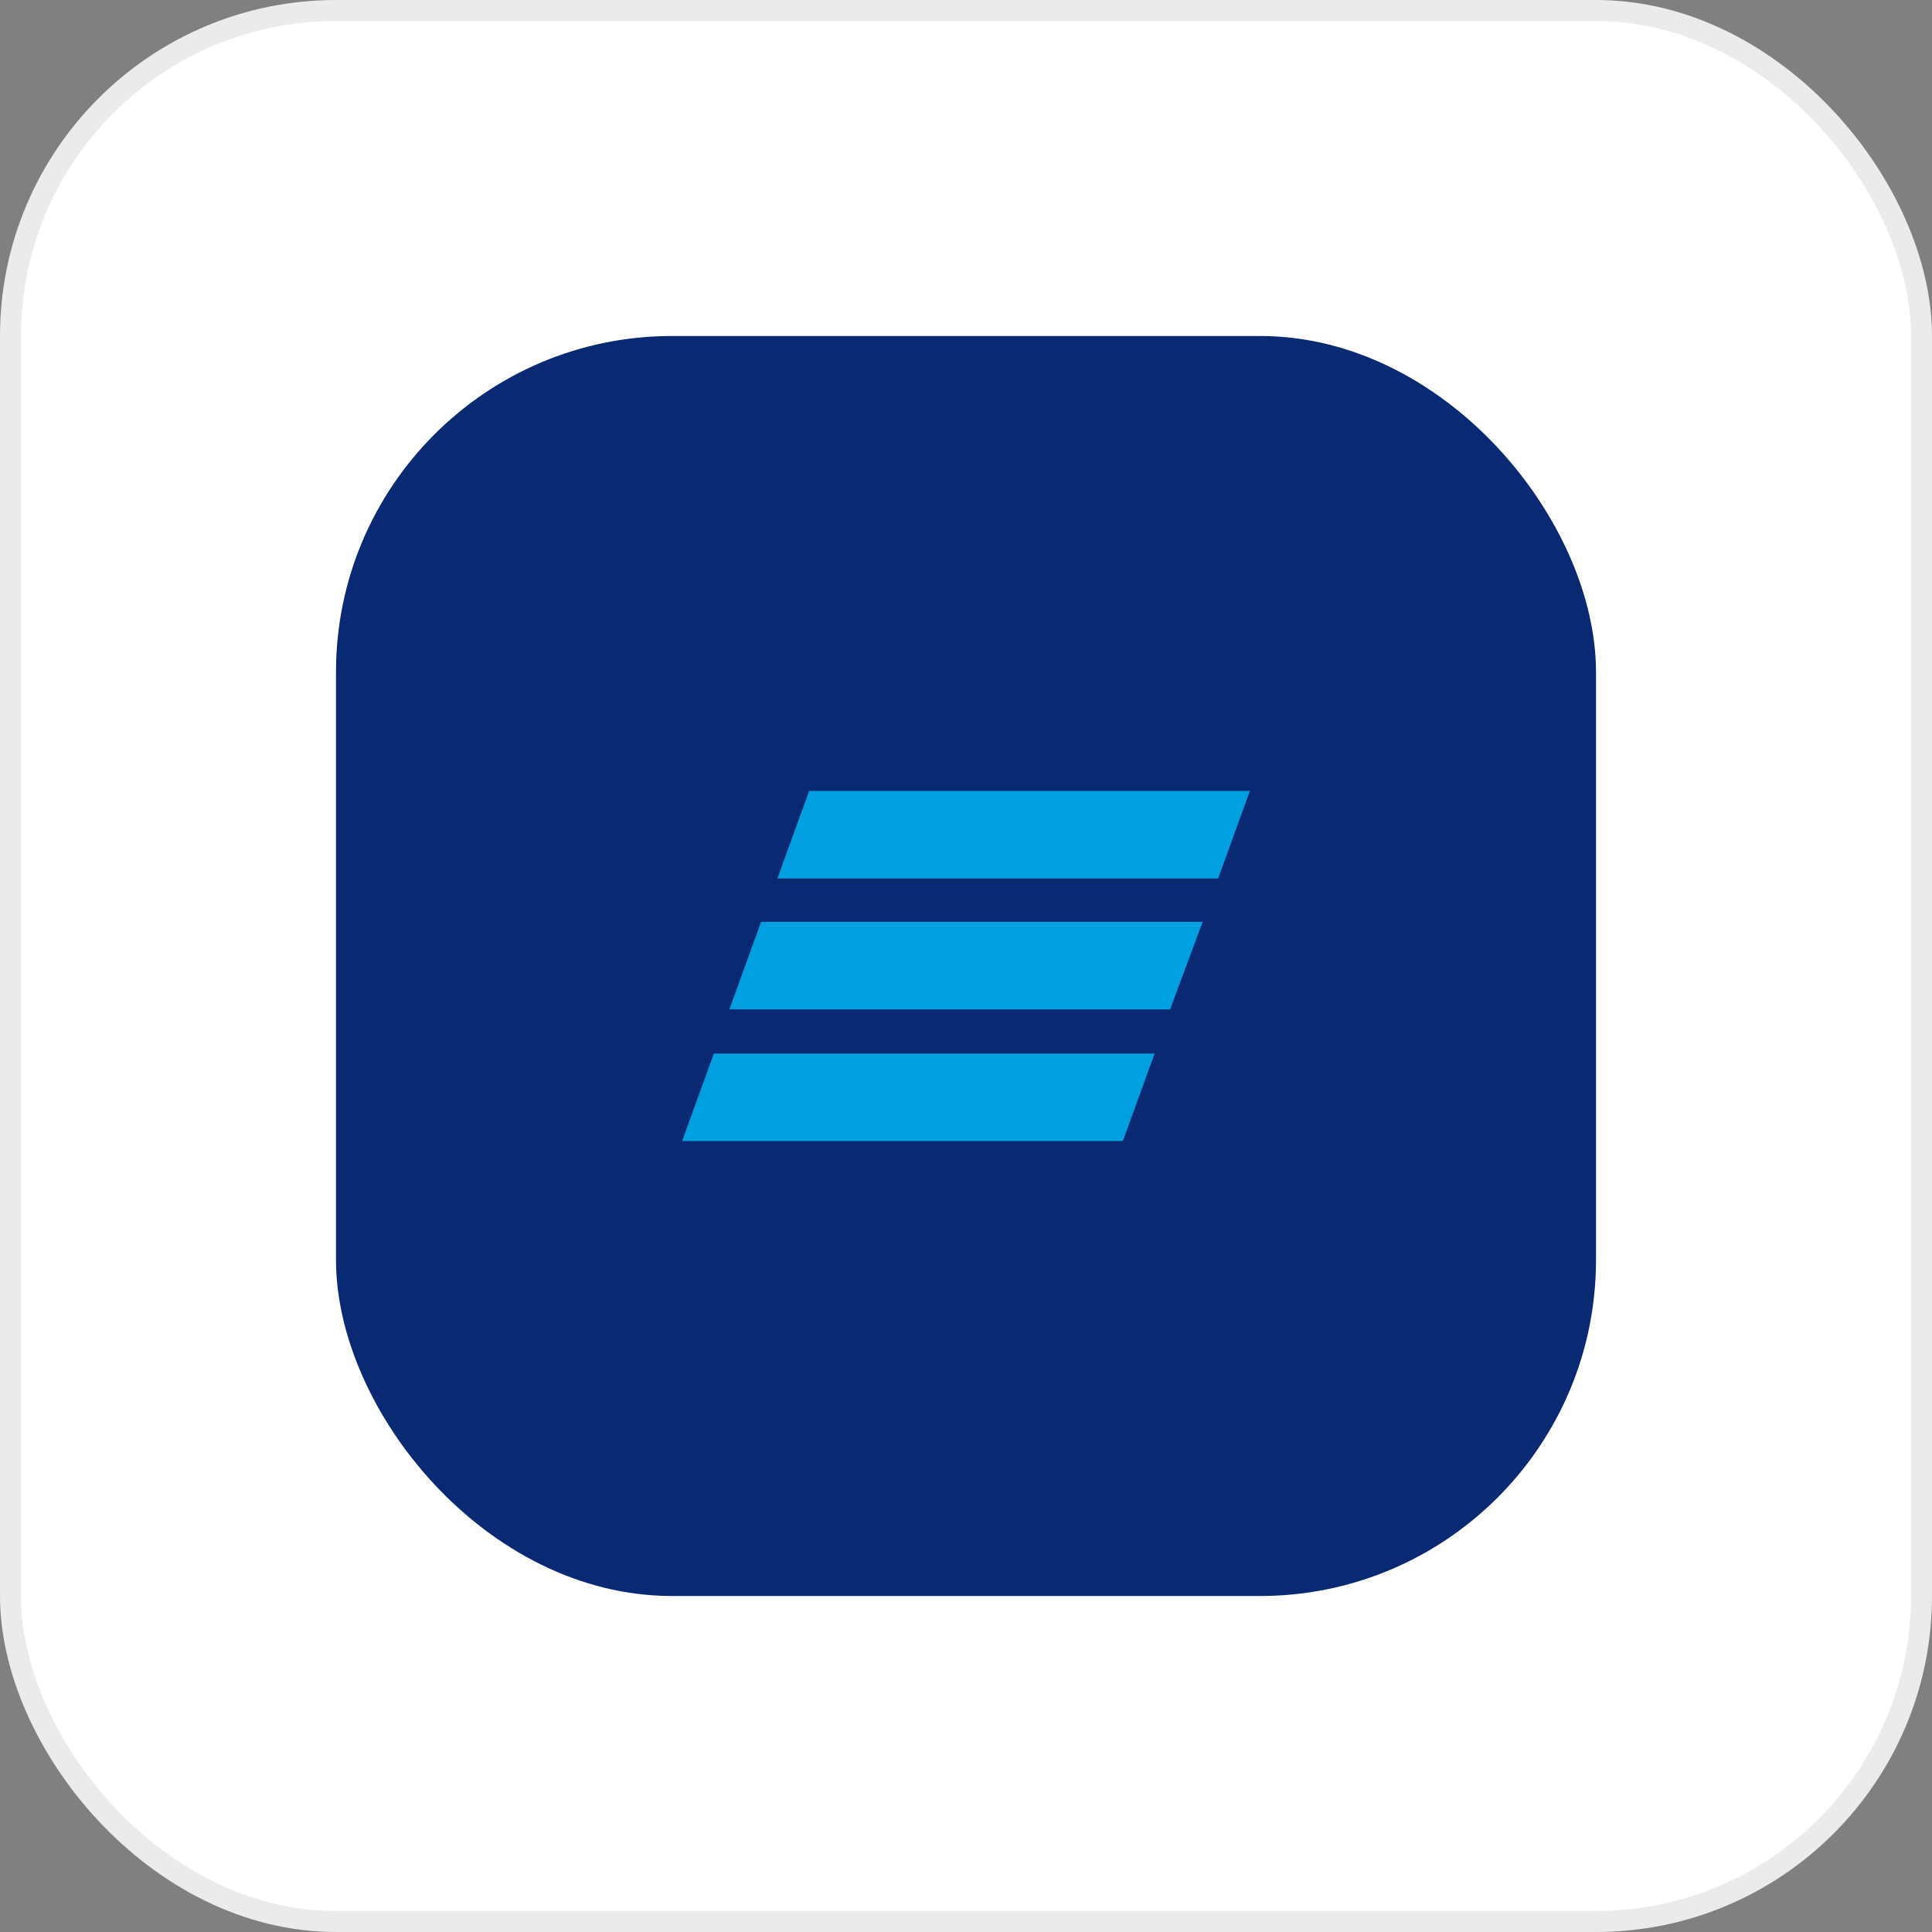 <?xml version="1.0" encoding="UTF-8"?> <svg xmlns="http://www.w3.org/2000/svg" width="92" height="92" viewBox="0 0 92 92" fill="none"><rect x="0" y="0" width="92" height="92" fill="#808080" stroke="none"/> <rect x="0.5" y="0.5" width="91" height="91" rx="15.5" fill="white" stroke="#EBEBEB"></rect> <rect x="16" y="16" width="60" height="60" rx="16" fill="#0A2973"></rect> <g clip-path="url(#clip0_1275_43336)"> <path d="M46 72C60.359 72 72 60.359 72 46C72 31.641 60.359 20 46 20C31.641 20 20 31.641 20 46C20 60.359 31.641 72 46 72Z" fill="#0A2973"></path> <path d="M58.008 41.832H37.017L38.53 37.663H59.52L58.008 41.832ZM57.27 43.897H36.243L34.73 48.066H55.72L57.27 43.897ZM54.983 50.169H33.992L32.48 54.337H53.47L54.983 50.169Z" fill="#009FDF"></path> </g> <defs> <clipPath id="clip0_1275_43336"> <rect width="52" height="52" fill="white" transform="translate(20 20)"></rect> </clipPath> </defs> </svg> 